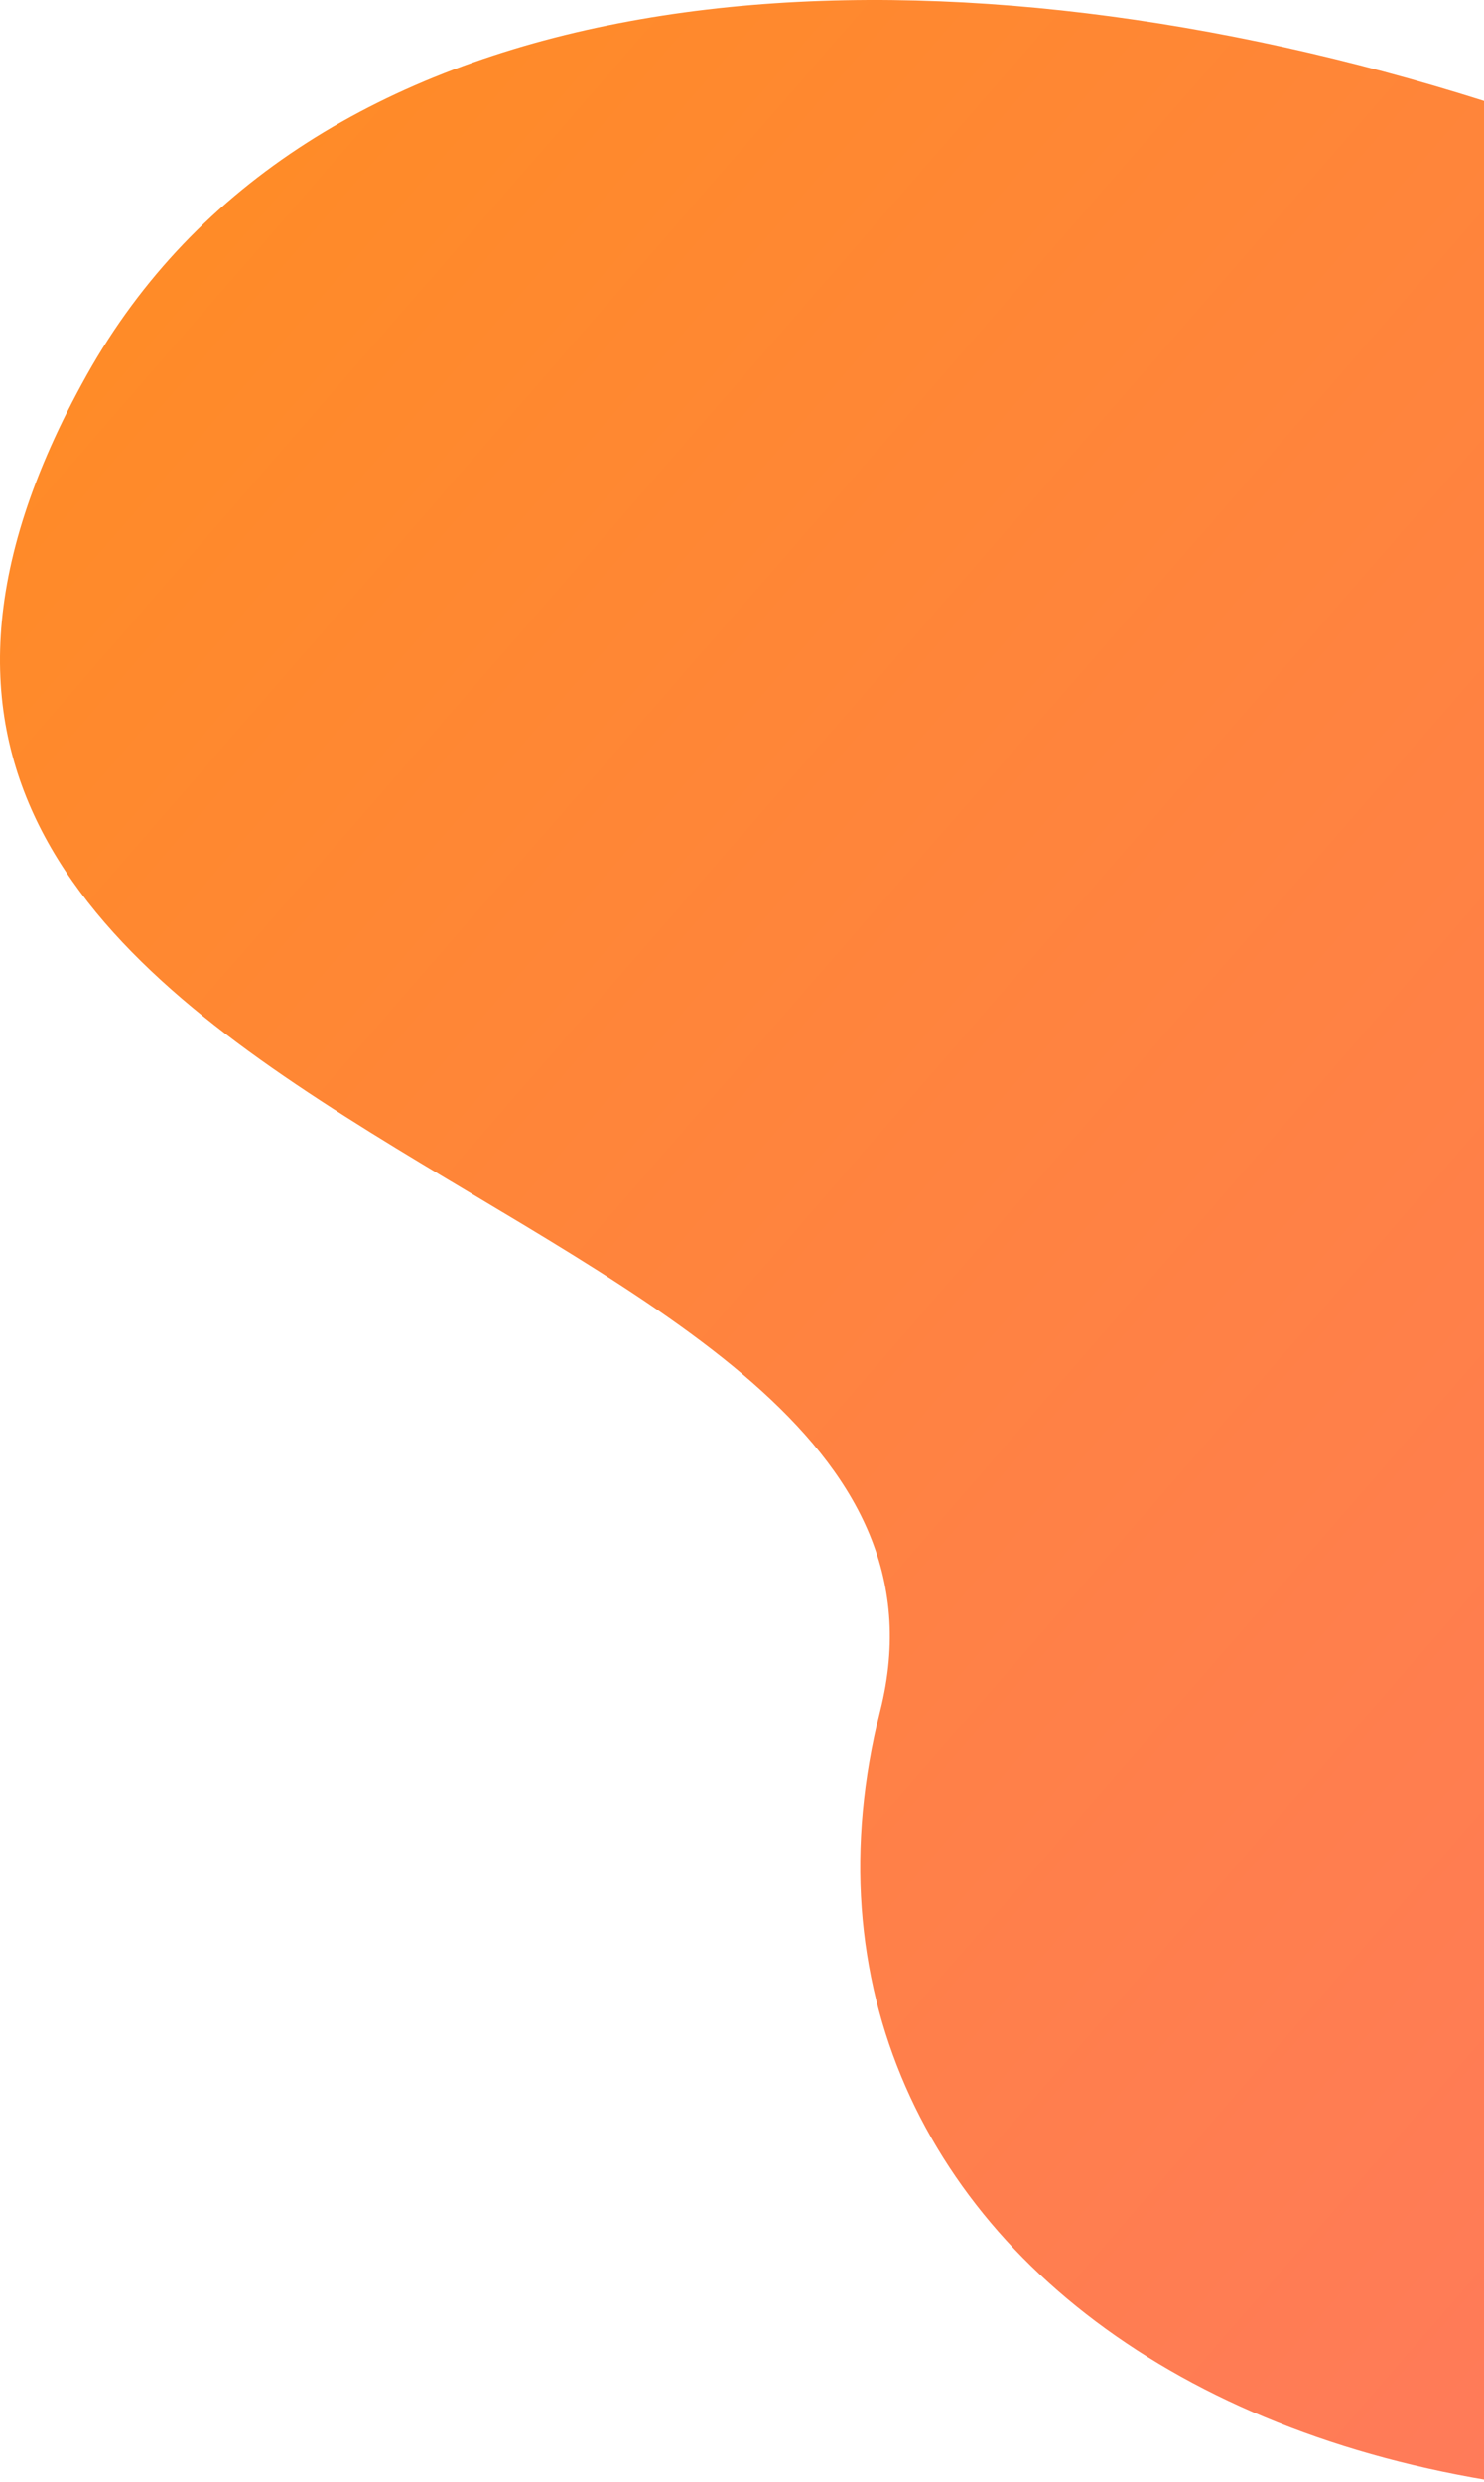 <svg xmlns="http://www.w3.org/2000/svg" width="387" height="647" viewBox="0 0 387 647">
    <defs>
        <linearGradient id="a" x1="8.473%" x2="135.182%" y1="84.598%" y2="-16.991%">
            <stop offset="0%" stop-color="#FF7667"/>
            <stop offset="100%" stop-color="#FF9800"/>
        </linearGradient>
    </defs>
    <path fill="url(#a)" fill-rule="evenodd" d="M1113.94 2846.247c75.148-207.595 533.491-354.464 647.488-150.386 113.996 204.078-242.691 206.317-206.95 348.208 35.742 141.89-116.814 249.797-337.935 186.302-221.122-63.495-177.75-176.529-102.602-384.124z" transform="matrix(-1 0 0 1 1784 -2598)"/>
</svg>
